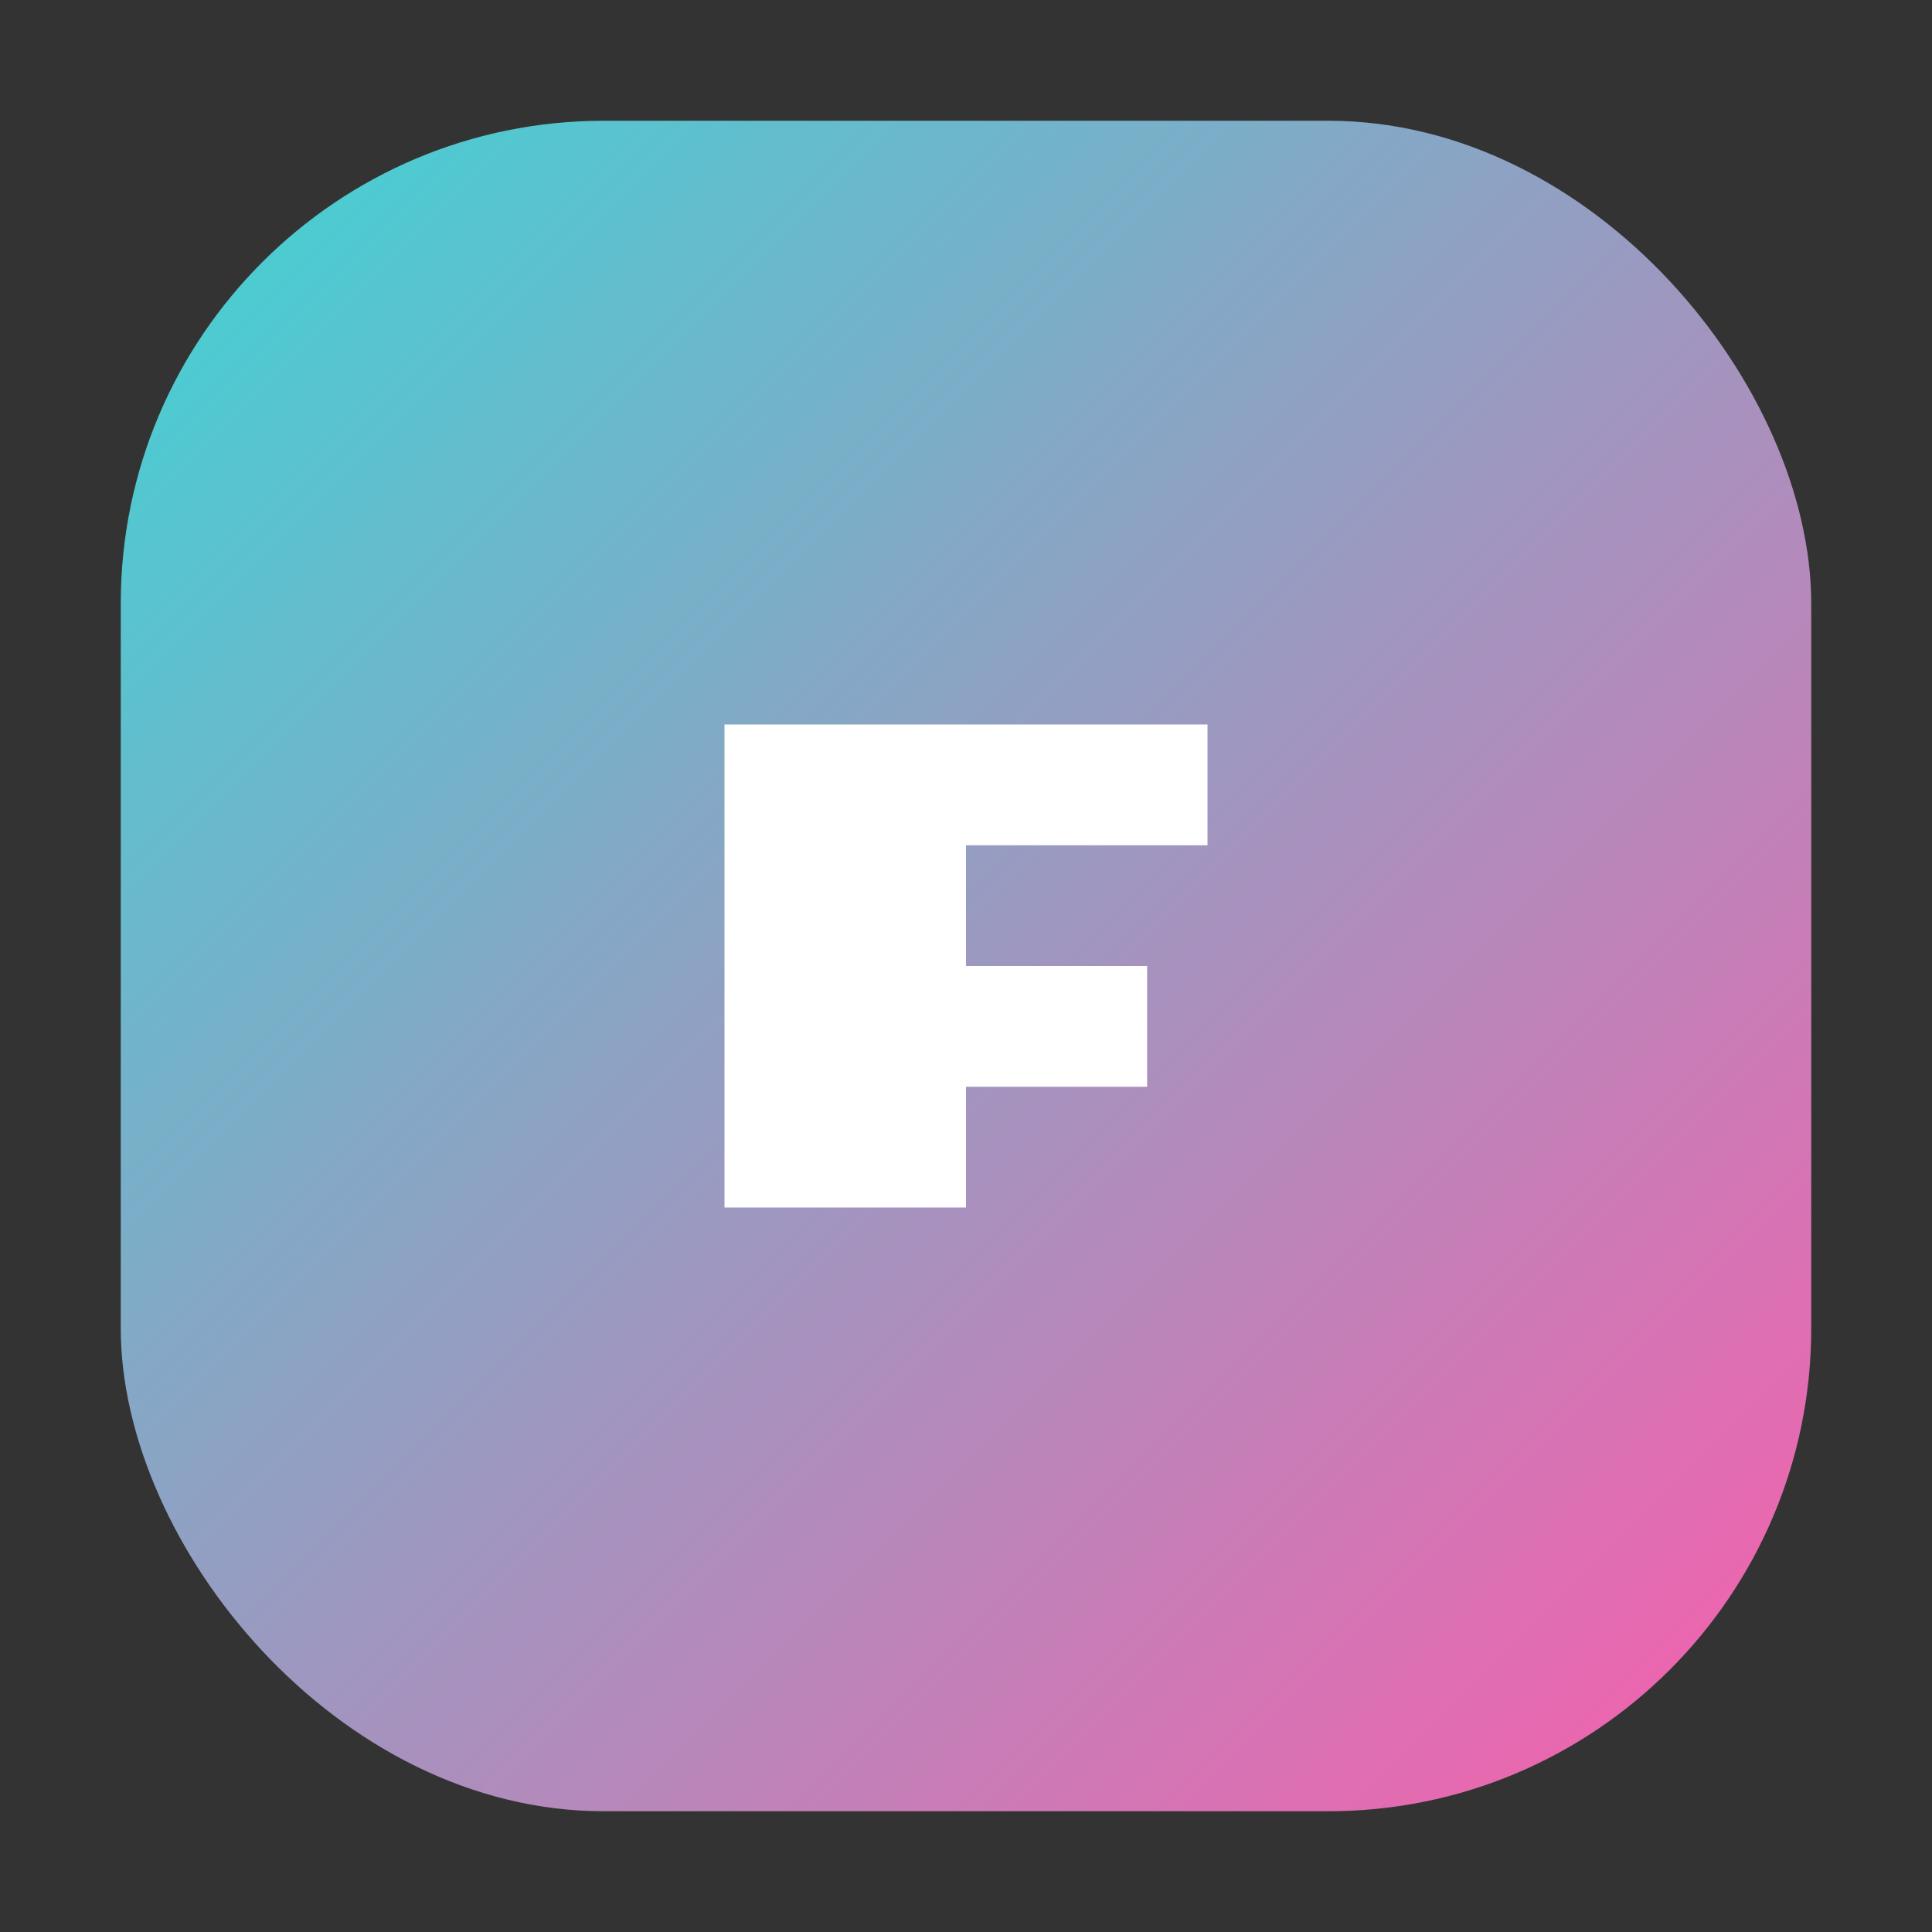 <svg width="32" height="32" viewBox="0 0 32 32" fill="none" xmlns="http://www.w3.org/2000/svg">
    <rect x="0" y="0" width="32" height="32" fill="#333333" stroke="none"/>
    <rect x="2" y="2" width="28" height="28" rx="8" fill="url(#paint0_linear)" />
    <path d="M12 12L20 12L20 14L16 14L16 16L19 16L19 18L16 18L16 20L12 20L12 12Z" fill="white" />
    <defs>
        <linearGradient id="paint0_linear" x1="2" y1="2" x2="30" y2="30" gradientUnits="userSpaceOnUse">
            <stop stop-color="#3dd5d5" />
            <stop offset="1" stop-color="#fa5dac" />
        </linearGradient>
    </defs>
</svg> 